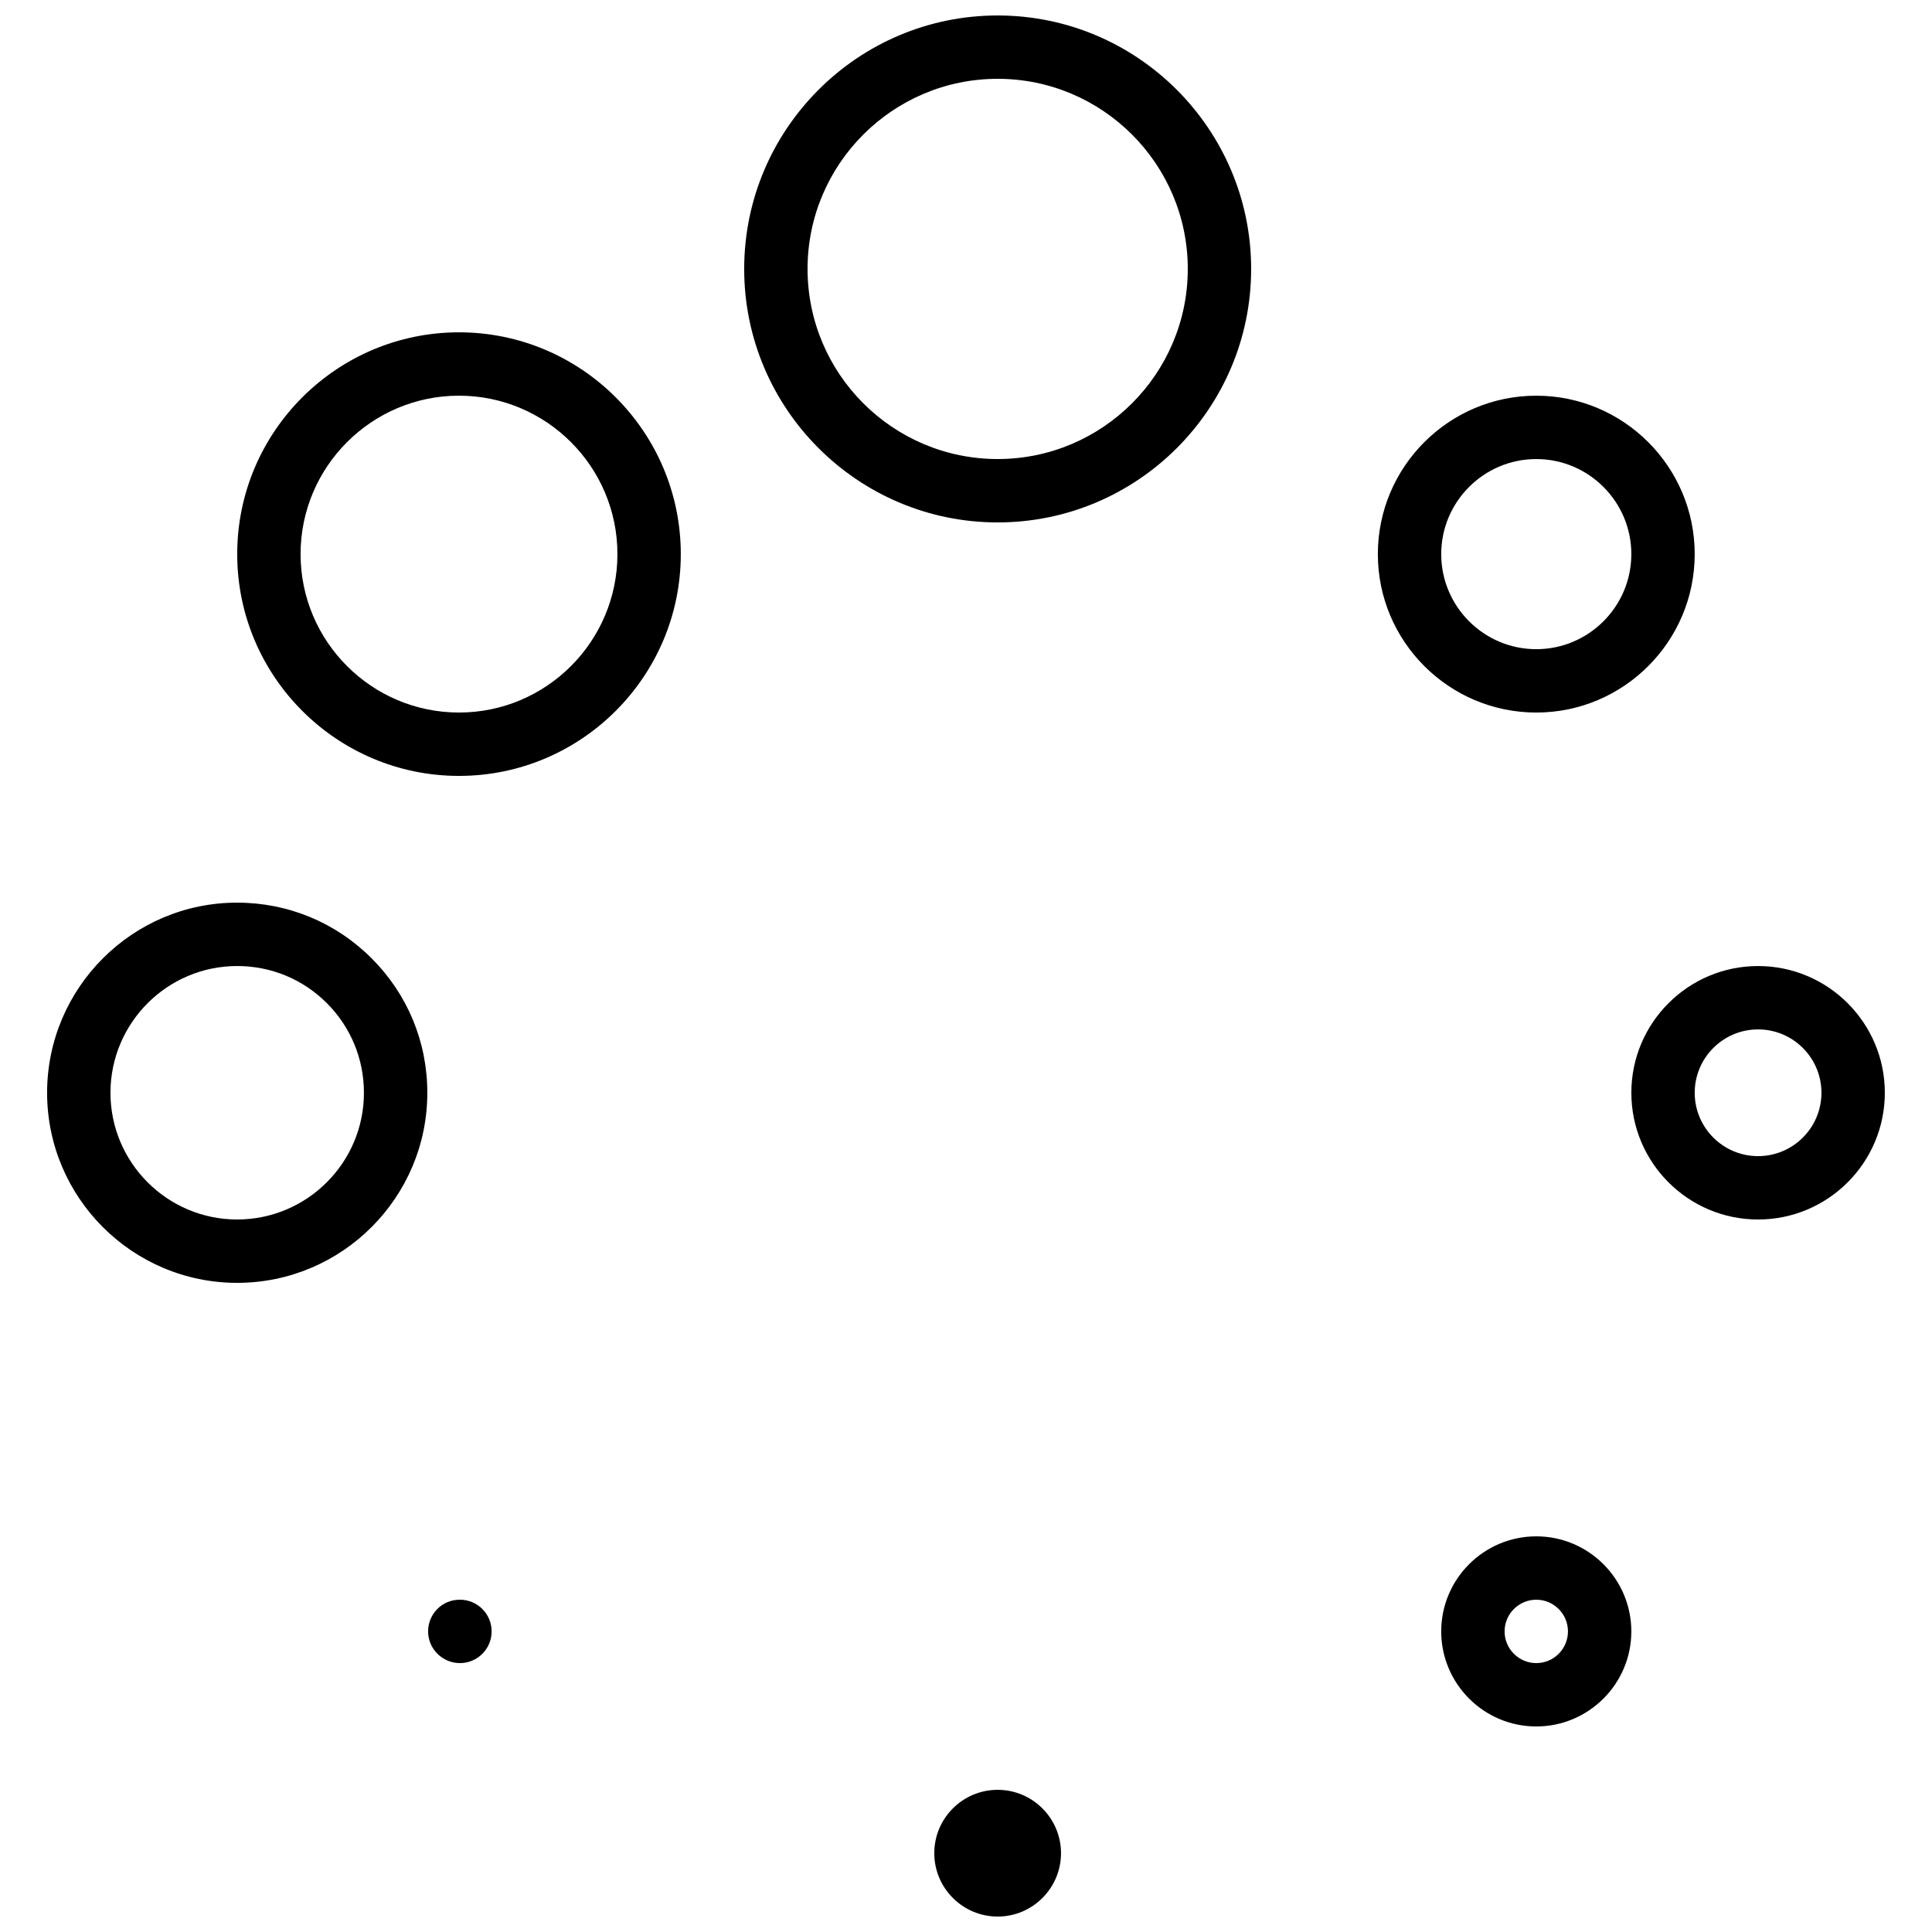 <?xml version="1.0" encoding="UTF-8"?>
<!-- Uploaded to: SVG Repo, www.svgrepo.com, Generator: SVG Repo Mixer Tools -->
<svg width="800px" height="800px" version="1.1" viewBox="144 144 512 512" xmlns="http://www.w3.org/2000/svg">
 <defs>
  <clipPath id="a">
   <path d="m156 148.09h488v503.81h-488z"/>
  </clipPath>
 </defs>
 <g clip-path="url(#a)">
  <path d="m408.39 265.65c-27.785 0-50.379-22.594-50.379-50.379 0-27.785 22.594-50.383 50.379-50.383 27.785 0 50.383 22.598 50.383 50.383 0 27.785-22.598 50.379-50.383 50.379m0-117.55c-37.039 0-67.172 30.137-67.172 67.176 0 37.039 30.133 67.172 67.172 67.172 37.039 0 67.176-30.133 67.176-67.172 0-37.039-30.137-67.176-67.176-67.176m-142.75 184.73c-23.148 0-41.984-18.836-41.984-41.984 0-23.148 18.836-41.984 41.984-41.984 23.152 0 41.984 18.836 41.984 41.984 0 23.148-18.832 41.984-41.984 41.984m0-100.76c-32.402 0-58.777 26.367-58.777 58.777s26.375 58.777 58.777 58.777c32.402 0 58.777-26.367 58.777-58.777s-26.375-58.777-58.777-58.777m8.648 344.27c0 4.637-3.762 8.398-8.395 8.398-4.637 0-8.441-3.762-8.441-8.398s3.723-8.398 8.355-8.398h0.086c4.633 0 8.395 3.762 8.395 8.398m276.84 8.398c-4.633 0-8.395-3.773-8.395-8.398s3.762-8.398 8.395-8.398c4.637 0 8.398 3.773 8.398 8.398s-3.762 8.398-8.398 8.398m0-33.59c-13.887 0-25.191 11.305-25.191 25.191s11.305 25.191 25.191 25.191c13.891 0 25.191-11.305 25.191-25.191s-11.301-25.191-25.191-25.191m-25.191-260.3c0-13.887 11.305-25.191 25.191-25.191 13.891 0 25.191 11.305 25.191 25.191 0 13.887-11.301 25.191-25.191 25.191-13.887 0-25.191-11.305-25.191-25.191m67.176 0c0-23.148-18.832-41.984-41.984-41.984-23.148 0-41.984 18.836-41.984 41.984 0 23.148 18.836 41.984 41.984 41.984 23.152 0 41.984-18.836 41.984-41.984m-386.26 176.33c-18.516 0-33.578-15.07-33.578-33.586 0.016-18.523 15.062-33.586 33.586-33.586 8.969 0 17.406 3.492 23.754 9.832 6.34 6.348 9.832 14.785 9.832 23.754 0.012 18.508-15.062 33.578-33.594 33.586m-0.023-83.969c-27.746 0-50.332 22.598-50.348 50.375 0 27.785 22.594 50.387 50.379 50.387h0.008c27.785-0.016 50.383-22.617 50.375-50.379 0.008-13.461-5.234-26.105-14.762-35.629-9.516-9.512-22.16-14.754-35.652-14.754m218.35 251.89c0 9.277-7.531 16.809-16.793 16.809h-0.016c-9.254-0.016-16.777-7.547-16.777-16.793 0-9.262 7.531-16.793 16.793-16.793 9.246 0 16.777 7.523 16.793 16.777m184.73-184.71c-9.262 0-16.793-7.531-16.793-16.793 0-9.262 7.531-16.793 16.793-16.793s16.793 7.531 16.793 16.793c0 9.262-7.531 16.793-16.793 16.793m0-50.379c-18.523 0-33.586 15.062-33.586 33.586 0 18.523 15.062 33.586 33.586 33.586 18.523 0 33.59-15.062 33.59-33.586 0-18.523-15.066-33.586-33.59-33.586" fill-rule="evenodd"/>
 </g>
</svg>